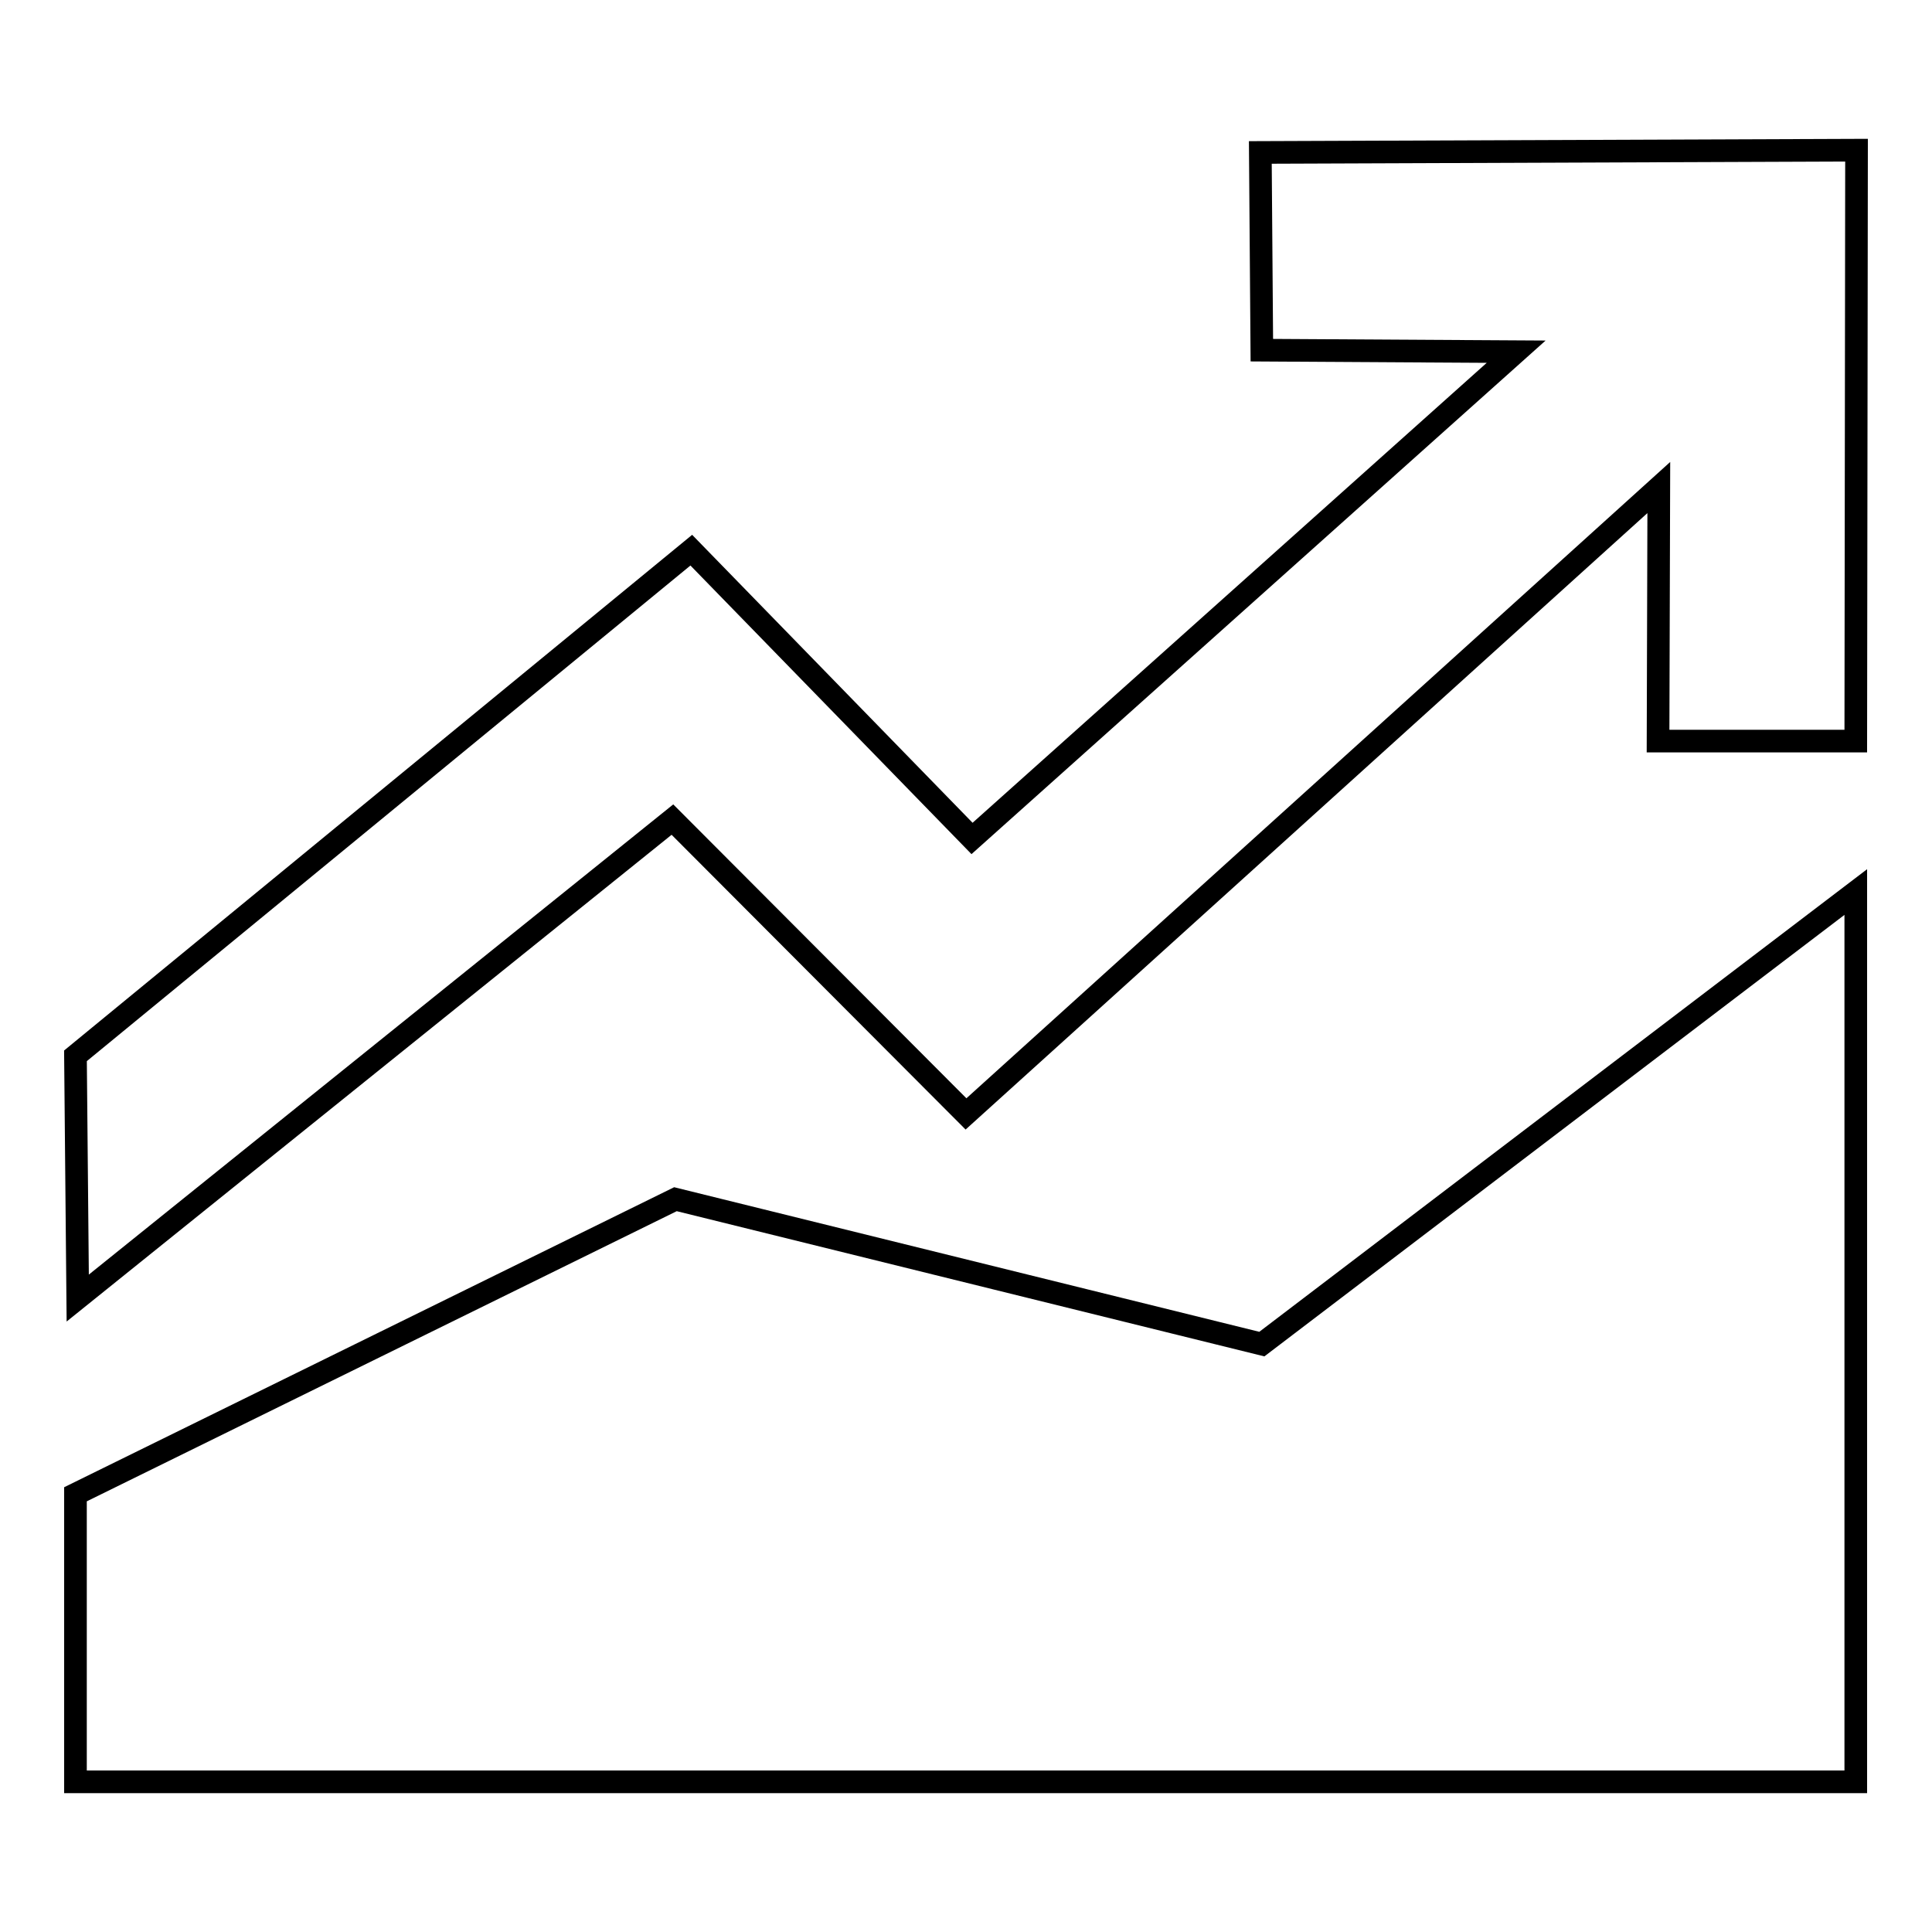 <?xml version="1.0" encoding="utf-8"?>
<!-- Svg Vector Icons : http://www.onlinewebfonts.com/icon -->
<!DOCTYPE svg PUBLIC "-//W3C//DTD SVG 1.1//EN" "http://www.w3.org/Graphics/SVG/1.1/DTD/svg11.dtd">
<svg version="1.1" xmlns="http://www.w3.org/2000/svg" xmlns:xlink="http://www.w3.org/1999/xlink" x="0px" y="0px" viewBox="0 0 256 256" enable-background="new 0 0 256 256" xml:space="preserve">
<g><g><path stroke-width="3" fill-opacity="0" stroke="#000000"  d="M245.9,98.2h-26.2l0.1-33.6l-91.8,83l-38.9-39L10.3,172L10,139.9l81.6-67l37.2,38.2l72.1-64.5l-33.7-0.2L167,20.2l79-0.3L245.9,98.2L245.9,98.2z M167.2,178.1l78.7-59.9v117.9H10V198l79.5-39.1L167.2,178.1L167.2,178.1z"/></g></g>
</svg>